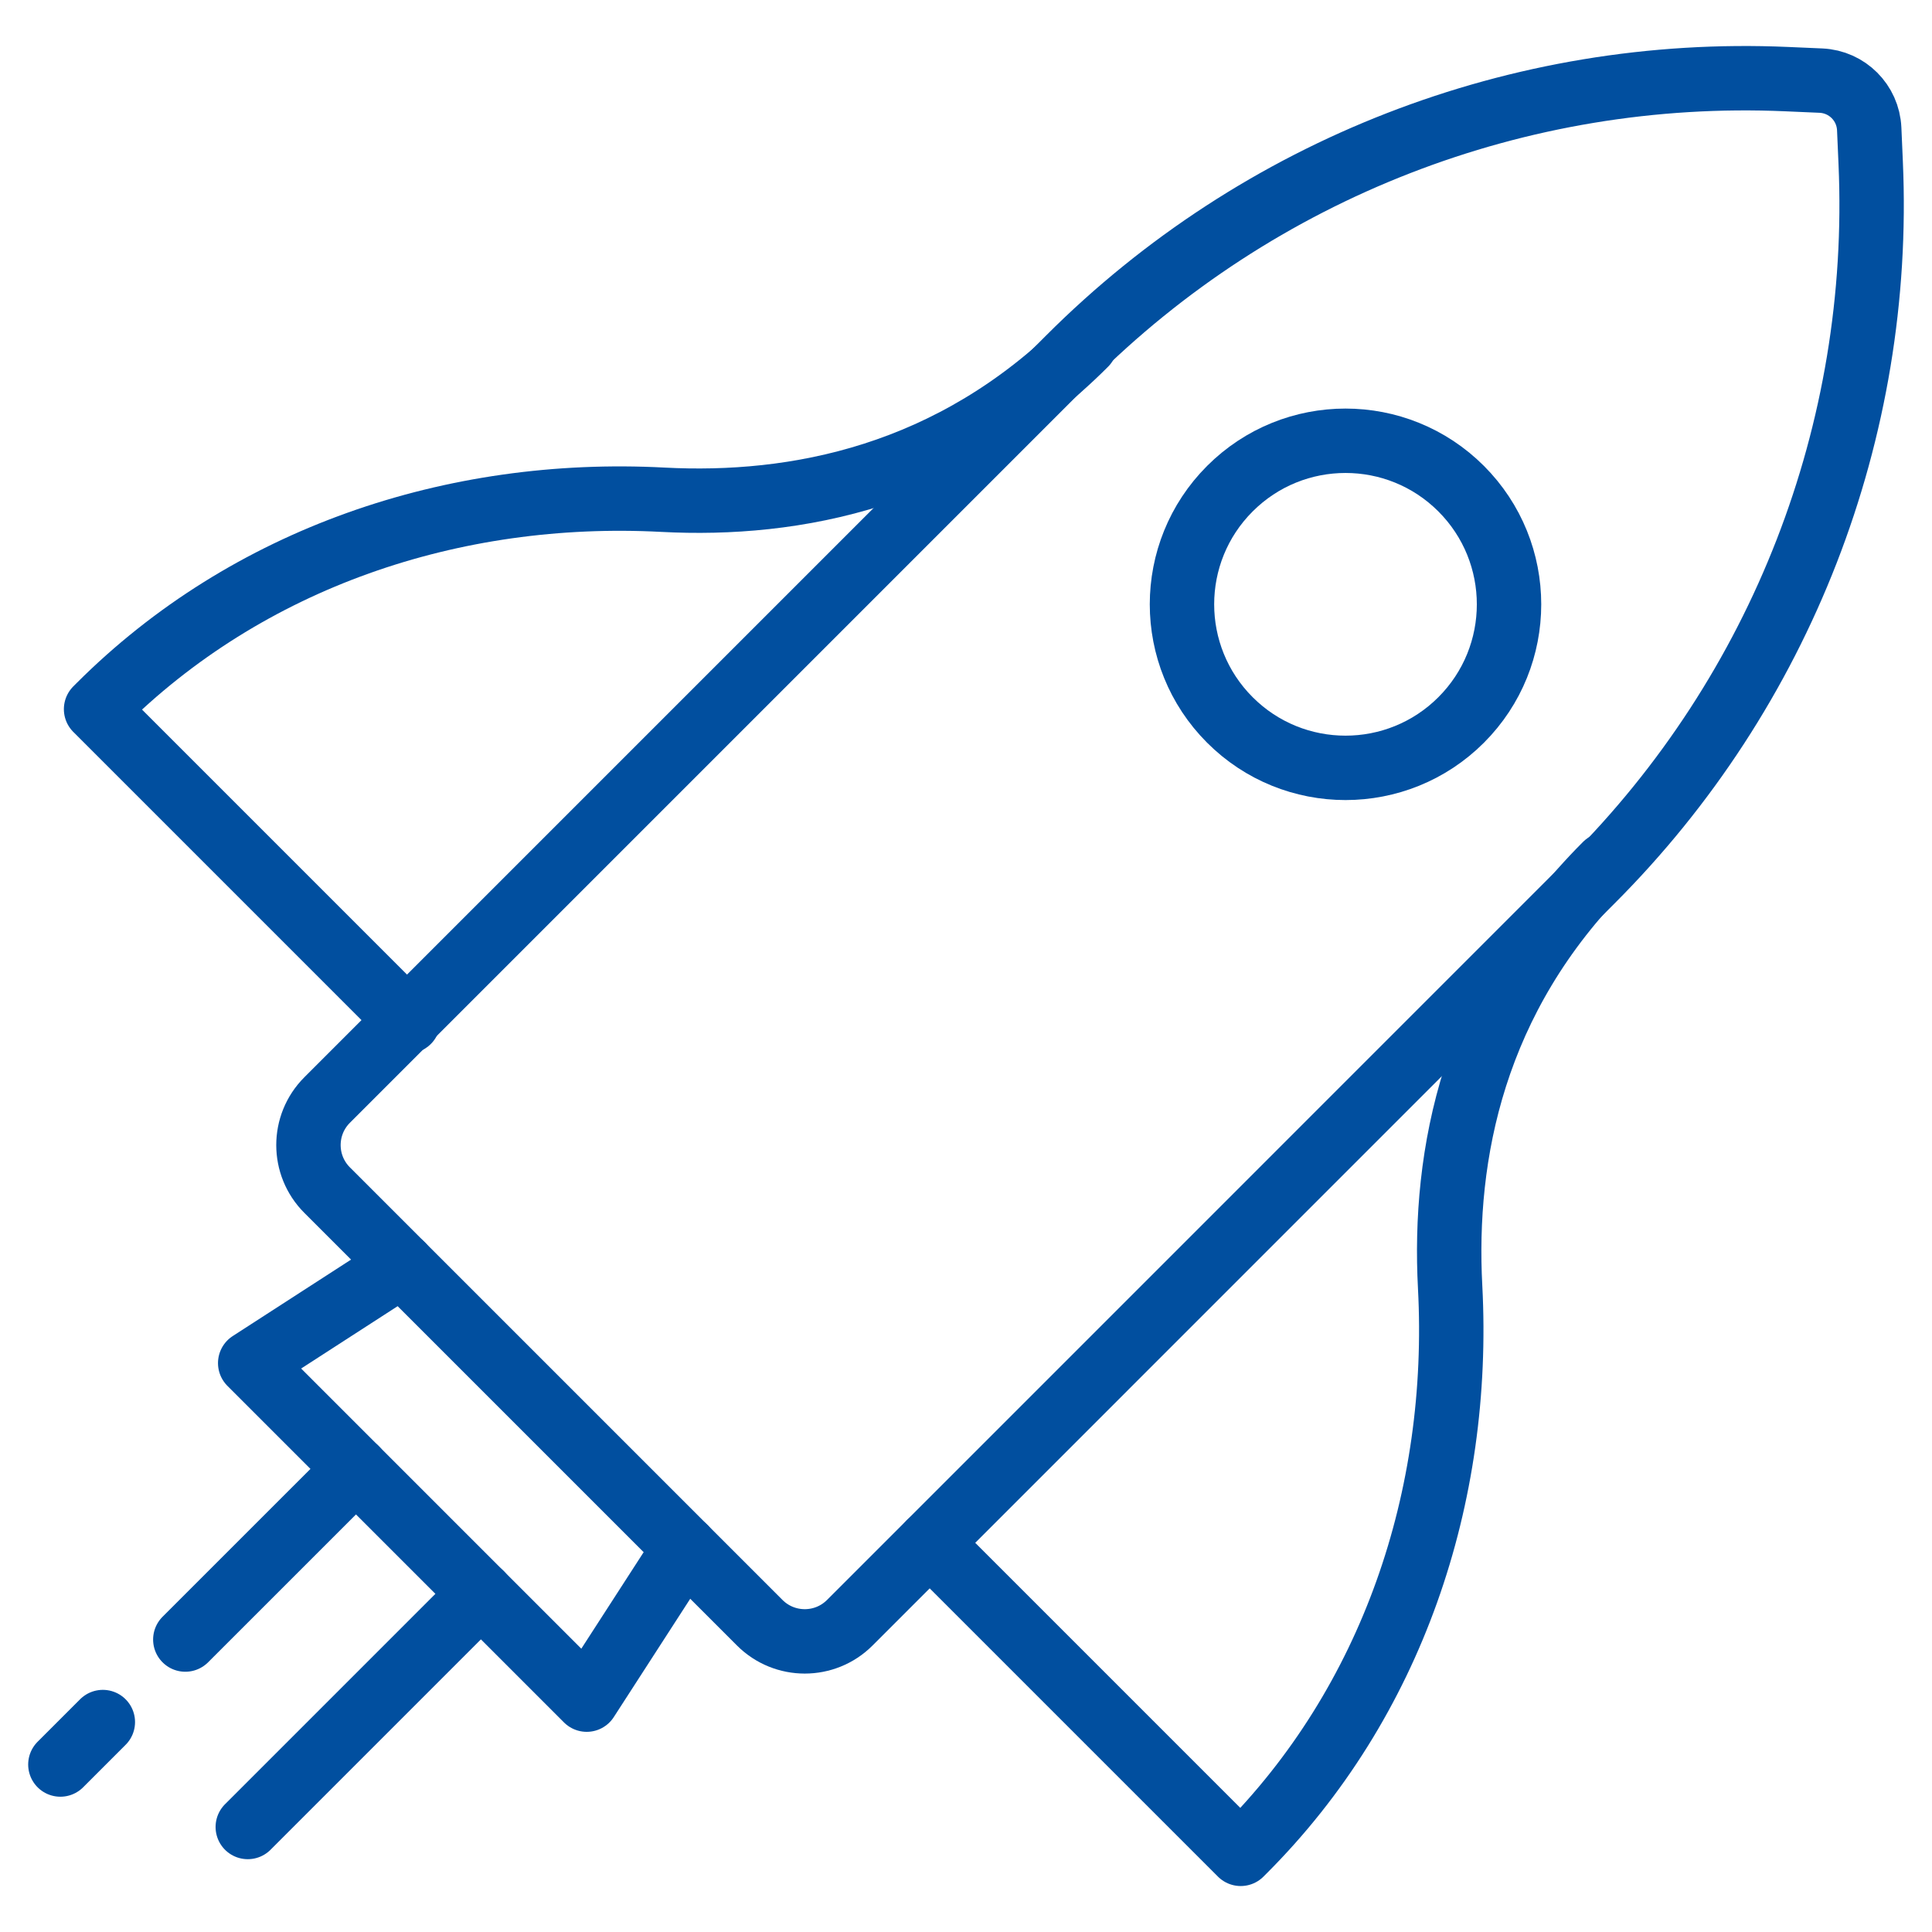 <?xml version="1.0" encoding="utf-8"?>
<!-- Generator: Adobe Illustrator 26.4.0, SVG Export Plug-In . SVG Version: 6.00 Build 0)  -->
<svg version="1.1" id="Livello_1" xmlns="http://www.w3.org/2000/svg" xmlns:xlink="http://www.w3.org/1999/xlink" x="0px" y="0px"
	 viewBox="0 0 480 480" style="enable-background:new 0 0 480 480;" xml:space="preserve">
<style type="text/css">
	.st0{fill:none;stroke:#014F9F;stroke-width:16;stroke-linecap:round;stroke-linejoin:round;stroke-miterlimit:10;}
</style>
<g>
	<path class="st0" d="M443.91,19.66l8.5,0.37c6.5,0.29,11.7,5.49,11.99,11.99l0.37,8.5c2.92,66.53-22.23,131.23-69.33,178.32
		L211.13,403.16c-6.18,6.18-16.2,6.18-22.38,0L81.27,295.68c-6.18-6.18-6.18-16.2,0-22.38L265.59,88.98
		C312.68,41.89,377.38,16.74,443.91,19.66z"/>
	<polyline class="st0" points="99.88,314.29 62.16,338.66 145.77,422.27 170.14,384.55 	"/>
	<path class="st0" d="M363.02,178.87c-15.87,15.87-41.59,15.87-57.46,0c-15.87-15.87-15.87-41.59,0-57.46
		c15.87-15.87,41.59-15.87,57.46,0C378.88,137.28,378.88,163.01,363.02,178.87z"/>
	<g>
		<path class="st0" d="M269.62,85.48c-33.12,33.12-72.22,40.4-104.91,38.68c-52.06-2.74-103.19,14.39-140.06,51.25l-0.78,0.78
			l77.52,77.52"/>
	</g>
	<g>
		<path class="st0" d="M398.96,214.82c-33.12,33.12-40.4,72.22-38.68,104.92c2.74,52.06-14.39,103.19-51.25,140.06l-0.78,0.78
			l-77.27-77.27"/>
	</g>
	<g>
		<line class="st0" x1="119.49" y1="395.98" x2="61.56" y2="453.91"/>
		<line class="st0" x1="88.45" y1="364.94" x2="46.04" y2="407.34"/>
		<line class="st0" x1="25.55" y1="427.84" x2="15" y2="438.39"/>
	</g>
</g>
</svg>
